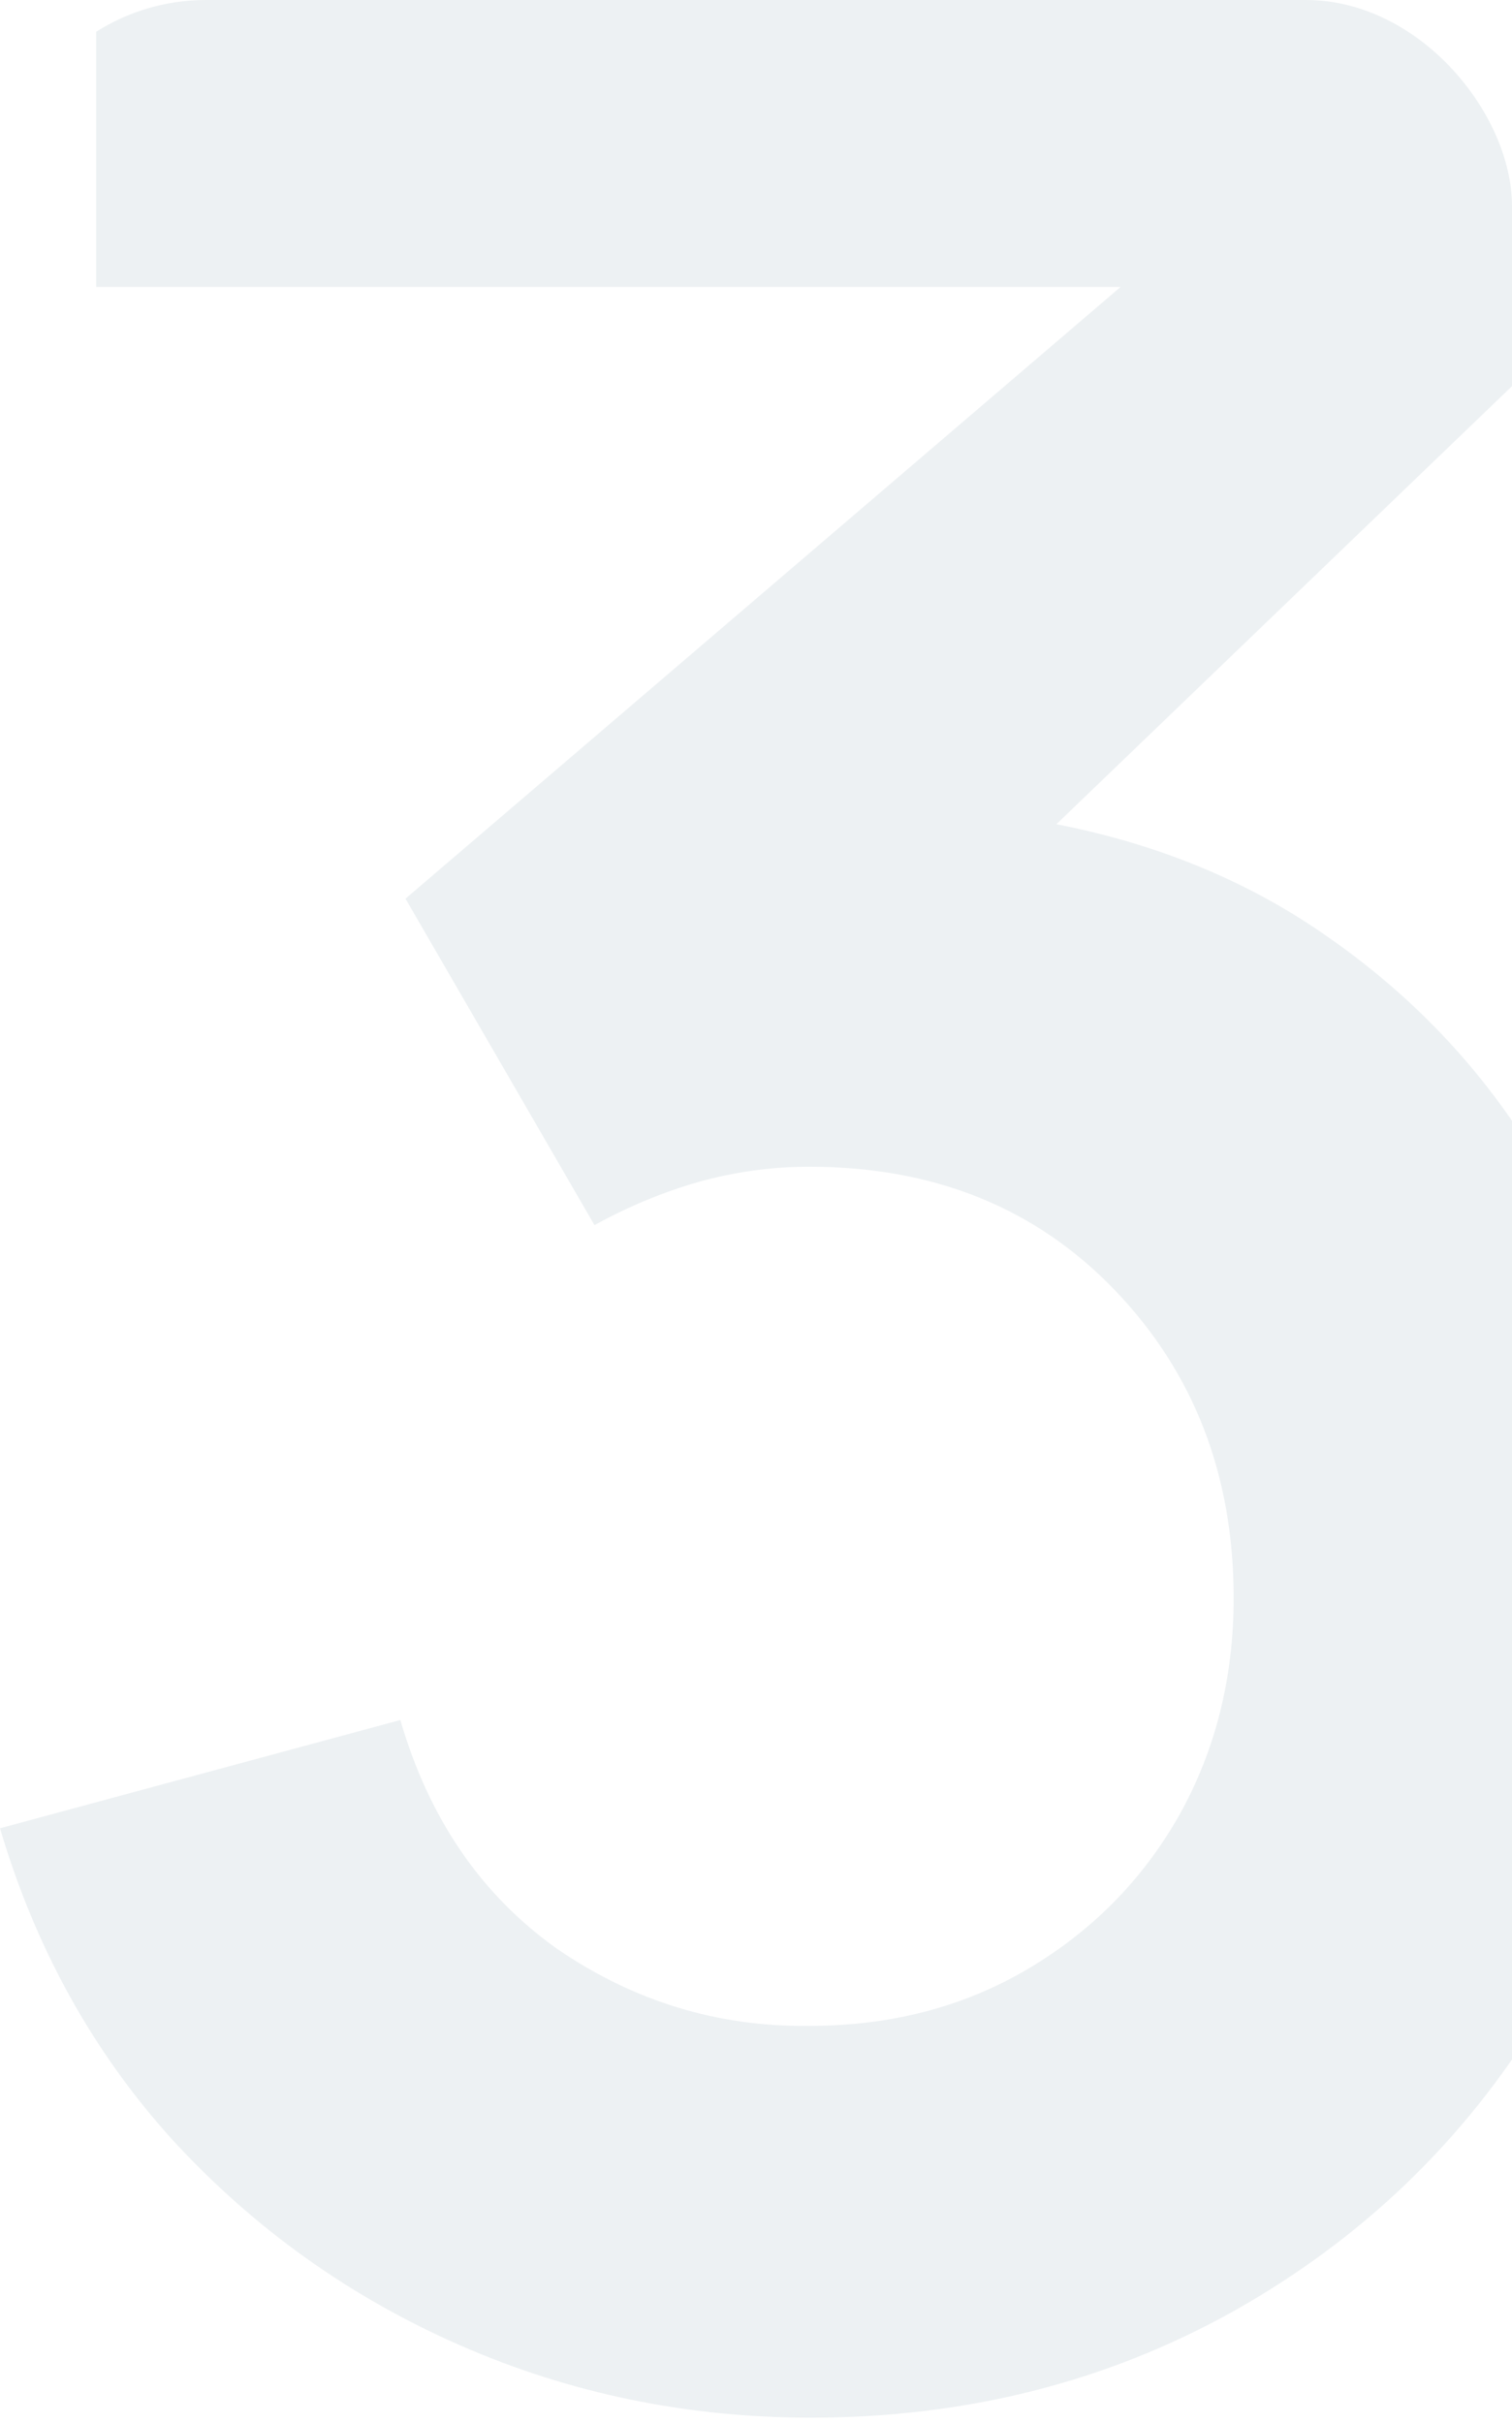 <?xml version="1.0" encoding="UTF-8"?> <svg xmlns="http://www.w3.org/2000/svg" width="88" height="141" viewBox="0 0 88 141" fill="none"><g clip-path="url(#clip0_144_400)"><path d="M47.2 140.7C40 140.7 33.2 139.3 26.8 136.5C20.4 133.7 14.833 129.733 10.1 124.6C5.433 119.467 2.067 113.4 0 106.4L23.3 100.1C24.967 105.833 28 110.267 32.4 113.4C36.867 116.467 41.767 117.967 47.1 117.9C51.833 117.9 56.067 116.8 59.8 114.6C63.533 112.4 66.467 109.433 68.6 105.7C70.733 101.9 71.8 97.667 71.8 93C71.8 85.867 69.5 79.9 64.9 75.1C60.3 70.3 54.367 67.9 47.1 67.9C44.9 67.9 42.733 68.2 40.6 68.8C38.533 69.4 36.533 70.233 34.6 71.3L23.6 52.3L72 10.9L74.1 16.7H5.6V-6H93.9V16.8L55 54.2L54.8 47.1C63.533 47.7 70.967 50.133 77.1 54.4C83.3 58.667 88.033 64.167 91.3 70.9C94.633 77.633 96.3 85 96.3 93C96.3 102.067 94.067 110.2 89.6 117.4C85.2 124.6 79.267 130.3 71.8 134.5C64.4 138.633 56.2 140.7 47.2 140.7Z" fill="#204C65" fill-opacity="0.08"></path></g><defs><clipPath id="clip0_144_400"><rect width="88" height="141" rx="12" fill="white"></rect></clipPath></defs></svg> 